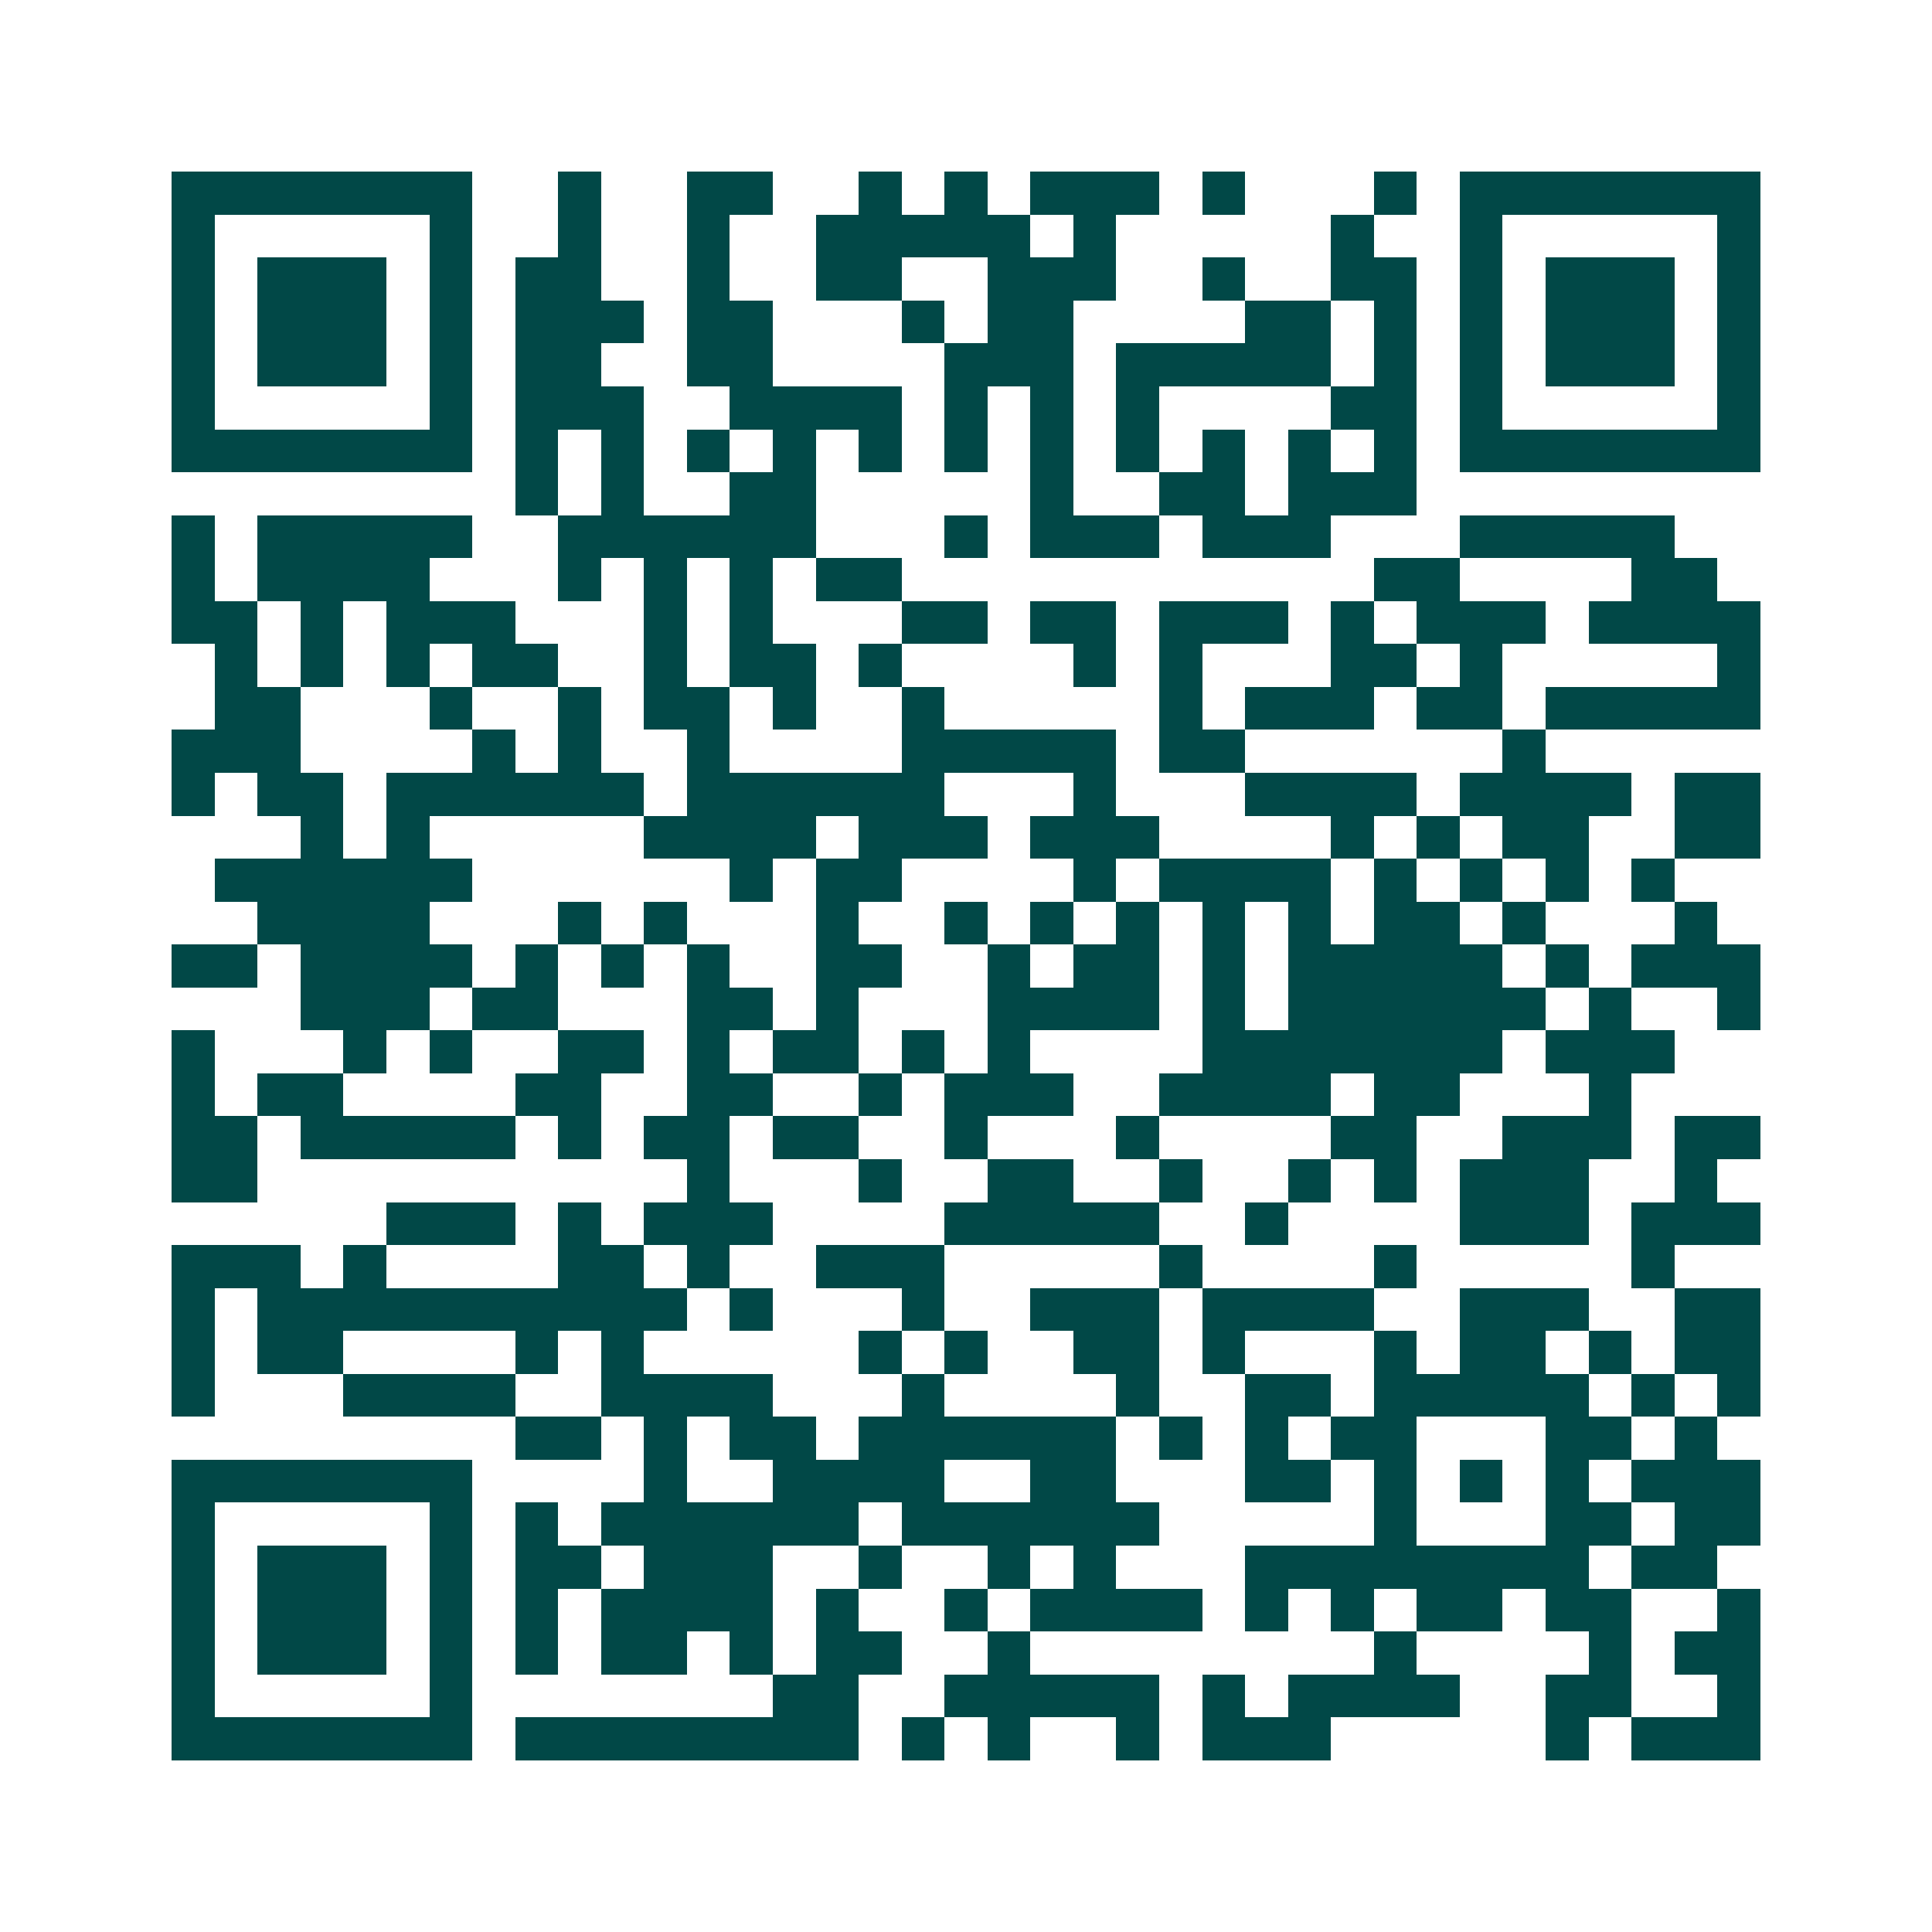 <svg xmlns="http://www.w3.org/2000/svg" width="200" height="200" viewBox="0 0 45 45" shape-rendering="crispEdges"><path fill="#ffffff" d="M0 0h45v45H0z"/><path stroke="#014847" d="M4 4.5h7m2 0h1m2 0h2m2 0h1m1 0h1m1 0h3m1 0h1m3 0h1m1 0h7M4 5.5h1m5 0h1m2 0h1m2 0h1m2 0h5m1 0h1m5 0h1m2 0h1m5 0h1M4 6.5h1m1 0h3m1 0h1m1 0h2m2 0h1m2 0h2m2 0h3m2 0h1m2 0h2m1 0h1m1 0h3m1 0h1M4 7.5h1m1 0h3m1 0h1m1 0h3m1 0h2m3 0h1m1 0h2m4 0h2m1 0h1m1 0h1m1 0h3m1 0h1M4 8.5h1m1 0h3m1 0h1m1 0h2m2 0h2m4 0h3m1 0h5m1 0h1m1 0h1m1 0h3m1 0h1M4 9.5h1m5 0h1m1 0h3m2 0h4m1 0h1m1 0h1m1 0h1m4 0h2m1 0h1m5 0h1M4 10.5h7m1 0h1m1 0h1m1 0h1m1 0h1m1 0h1m1 0h1m1 0h1m1 0h1m1 0h1m1 0h1m1 0h1m1 0h7M12 11.5h1m1 0h1m2 0h2m5 0h1m2 0h2m1 0h3M4 12.5h1m1 0h5m2 0h6m3 0h1m1 0h3m1 0h3m3 0h5M4 13.5h1m1 0h4m3 0h1m1 0h1m1 0h1m1 0h2m11 0h2m4 0h2M4 14.5h2m1 0h1m1 0h3m3 0h1m1 0h1m3 0h2m1 0h2m1 0h3m1 0h1m1 0h3m1 0h4M5 15.5h1m1 0h1m1 0h1m1 0h2m2 0h1m1 0h2m1 0h1m4 0h1m1 0h1m3 0h2m1 0h1m5 0h1M5 16.5h2m3 0h1m2 0h1m1 0h2m1 0h1m2 0h1m5 0h1m1 0h3m1 0h2m1 0h5M4 17.5h3m4 0h1m1 0h1m2 0h1m4 0h5m1 0h2m6 0h1M4 18.5h1m1 0h2m1 0h6m1 0h6m3 0h1m3 0h4m1 0h4m1 0h2M7 19.5h1m1 0h1m5 0h4m1 0h3m1 0h3m4 0h1m1 0h1m1 0h2m2 0h2M5 20.5h6m6 0h1m1 0h2m4 0h1m1 0h4m1 0h1m1 0h1m1 0h1m1 0h1M6 21.5h4m3 0h1m1 0h1m3 0h1m2 0h1m1 0h1m1 0h1m1 0h1m1 0h1m1 0h2m1 0h1m3 0h1M4 22.5h2m1 0h4m1 0h1m1 0h1m1 0h1m2 0h2m2 0h1m1 0h2m1 0h1m1 0h5m1 0h1m1 0h3M7 23.5h3m1 0h2m3 0h2m1 0h1m3 0h4m1 0h1m1 0h6m1 0h1m2 0h1M4 24.5h1m3 0h1m1 0h1m2 0h2m1 0h1m1 0h2m1 0h1m1 0h1m4 0h7m1 0h3M4 25.5h1m1 0h2m4 0h2m2 0h2m2 0h1m1 0h3m2 0h4m1 0h2m3 0h1M4 26.5h2m1 0h5m1 0h1m1 0h2m1 0h2m2 0h1m3 0h1m4 0h2m2 0h3m1 0h2M4 27.5h2m10 0h1m3 0h1m2 0h2m2 0h1m2 0h1m1 0h1m1 0h3m2 0h1M9 28.5h3m1 0h1m1 0h3m4 0h5m2 0h1m4 0h3m1 0h3M4 29.5h3m1 0h1m4 0h2m1 0h1m2 0h3m5 0h1m4 0h1m5 0h1M4 30.5h1m1 0h10m1 0h1m3 0h1m2 0h3m1 0h4m2 0h3m2 0h2M4 31.5h1m1 0h2m4 0h1m1 0h1m5 0h1m1 0h1m2 0h2m1 0h1m3 0h1m1 0h2m1 0h1m1 0h2M4 32.5h1m3 0h4m2 0h4m3 0h1m4 0h1m2 0h2m1 0h5m1 0h1m1 0h1M12 33.5h2m1 0h1m1 0h2m1 0h6m1 0h1m1 0h1m1 0h2m3 0h2m1 0h1M4 34.5h7m4 0h1m2 0h4m2 0h2m3 0h2m1 0h1m1 0h1m1 0h1m1 0h3M4 35.5h1m5 0h1m1 0h1m1 0h6m1 0h6m5 0h1m3 0h2m1 0h2M4 36.5h1m1 0h3m1 0h1m1 0h2m1 0h3m2 0h1m2 0h1m1 0h1m3 0h8m1 0h2M4 37.5h1m1 0h3m1 0h1m1 0h1m1 0h4m1 0h1m2 0h1m1 0h4m1 0h1m1 0h1m1 0h2m1 0h2m2 0h1M4 38.5h1m1 0h3m1 0h1m1 0h1m1 0h2m1 0h1m1 0h2m2 0h1m8 0h1m4 0h1m1 0h2M4 39.5h1m5 0h1m7 0h2m2 0h5m1 0h1m1 0h4m2 0h2m2 0h1M4 40.5h7m1 0h8m1 0h1m1 0h1m2 0h1m1 0h3m5 0h1m1 0h3"/></svg>
